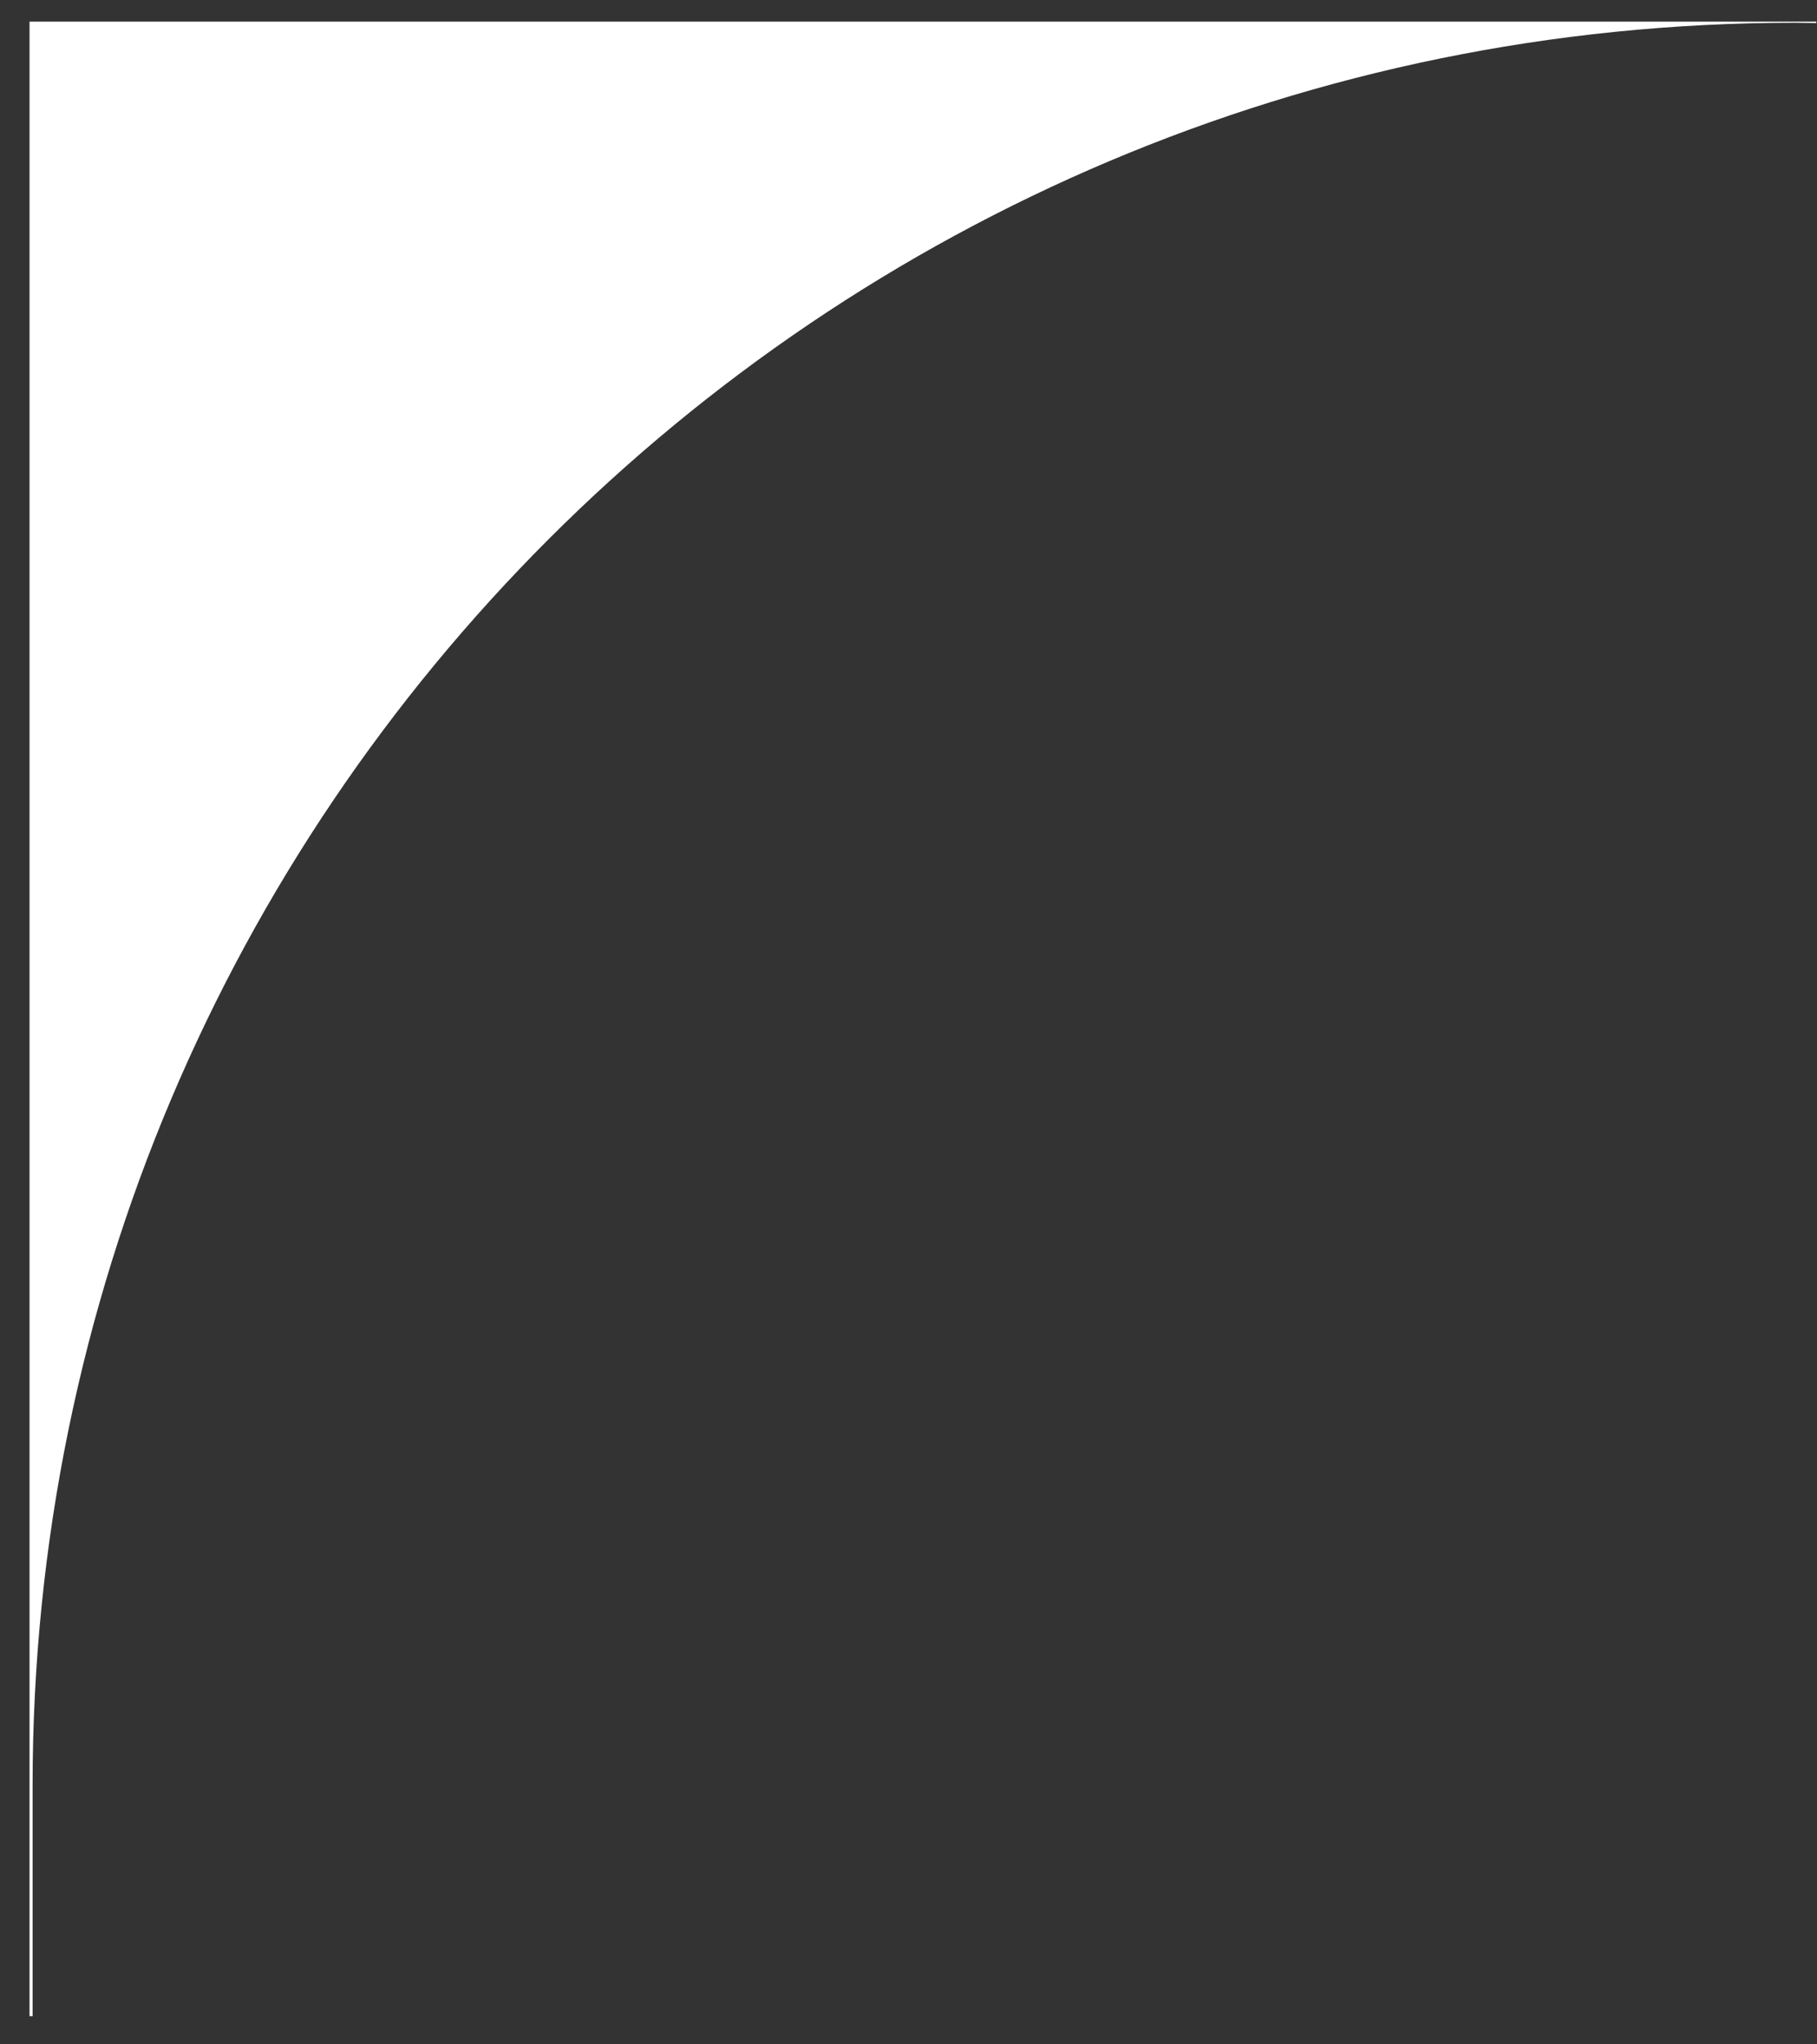 <svg width="32" height="36" viewBox="0 0 32 36" fill="none" xmlns="http://www.w3.org/2000/svg">
<rect x="0" y="0" width="32" height="36" fill="#333333" stroke="none"/>
<path d="M0.52 35.504H0.574C0.574 34.057 0.574 32.816 0.574 31.439C0.574 14.298 14.47 0.401 31.611 0.401C31.737 0.401 31.863 0.405 31.988 0.406V0.381H0.52V35.504Z" fill="white"/>
</svg>
